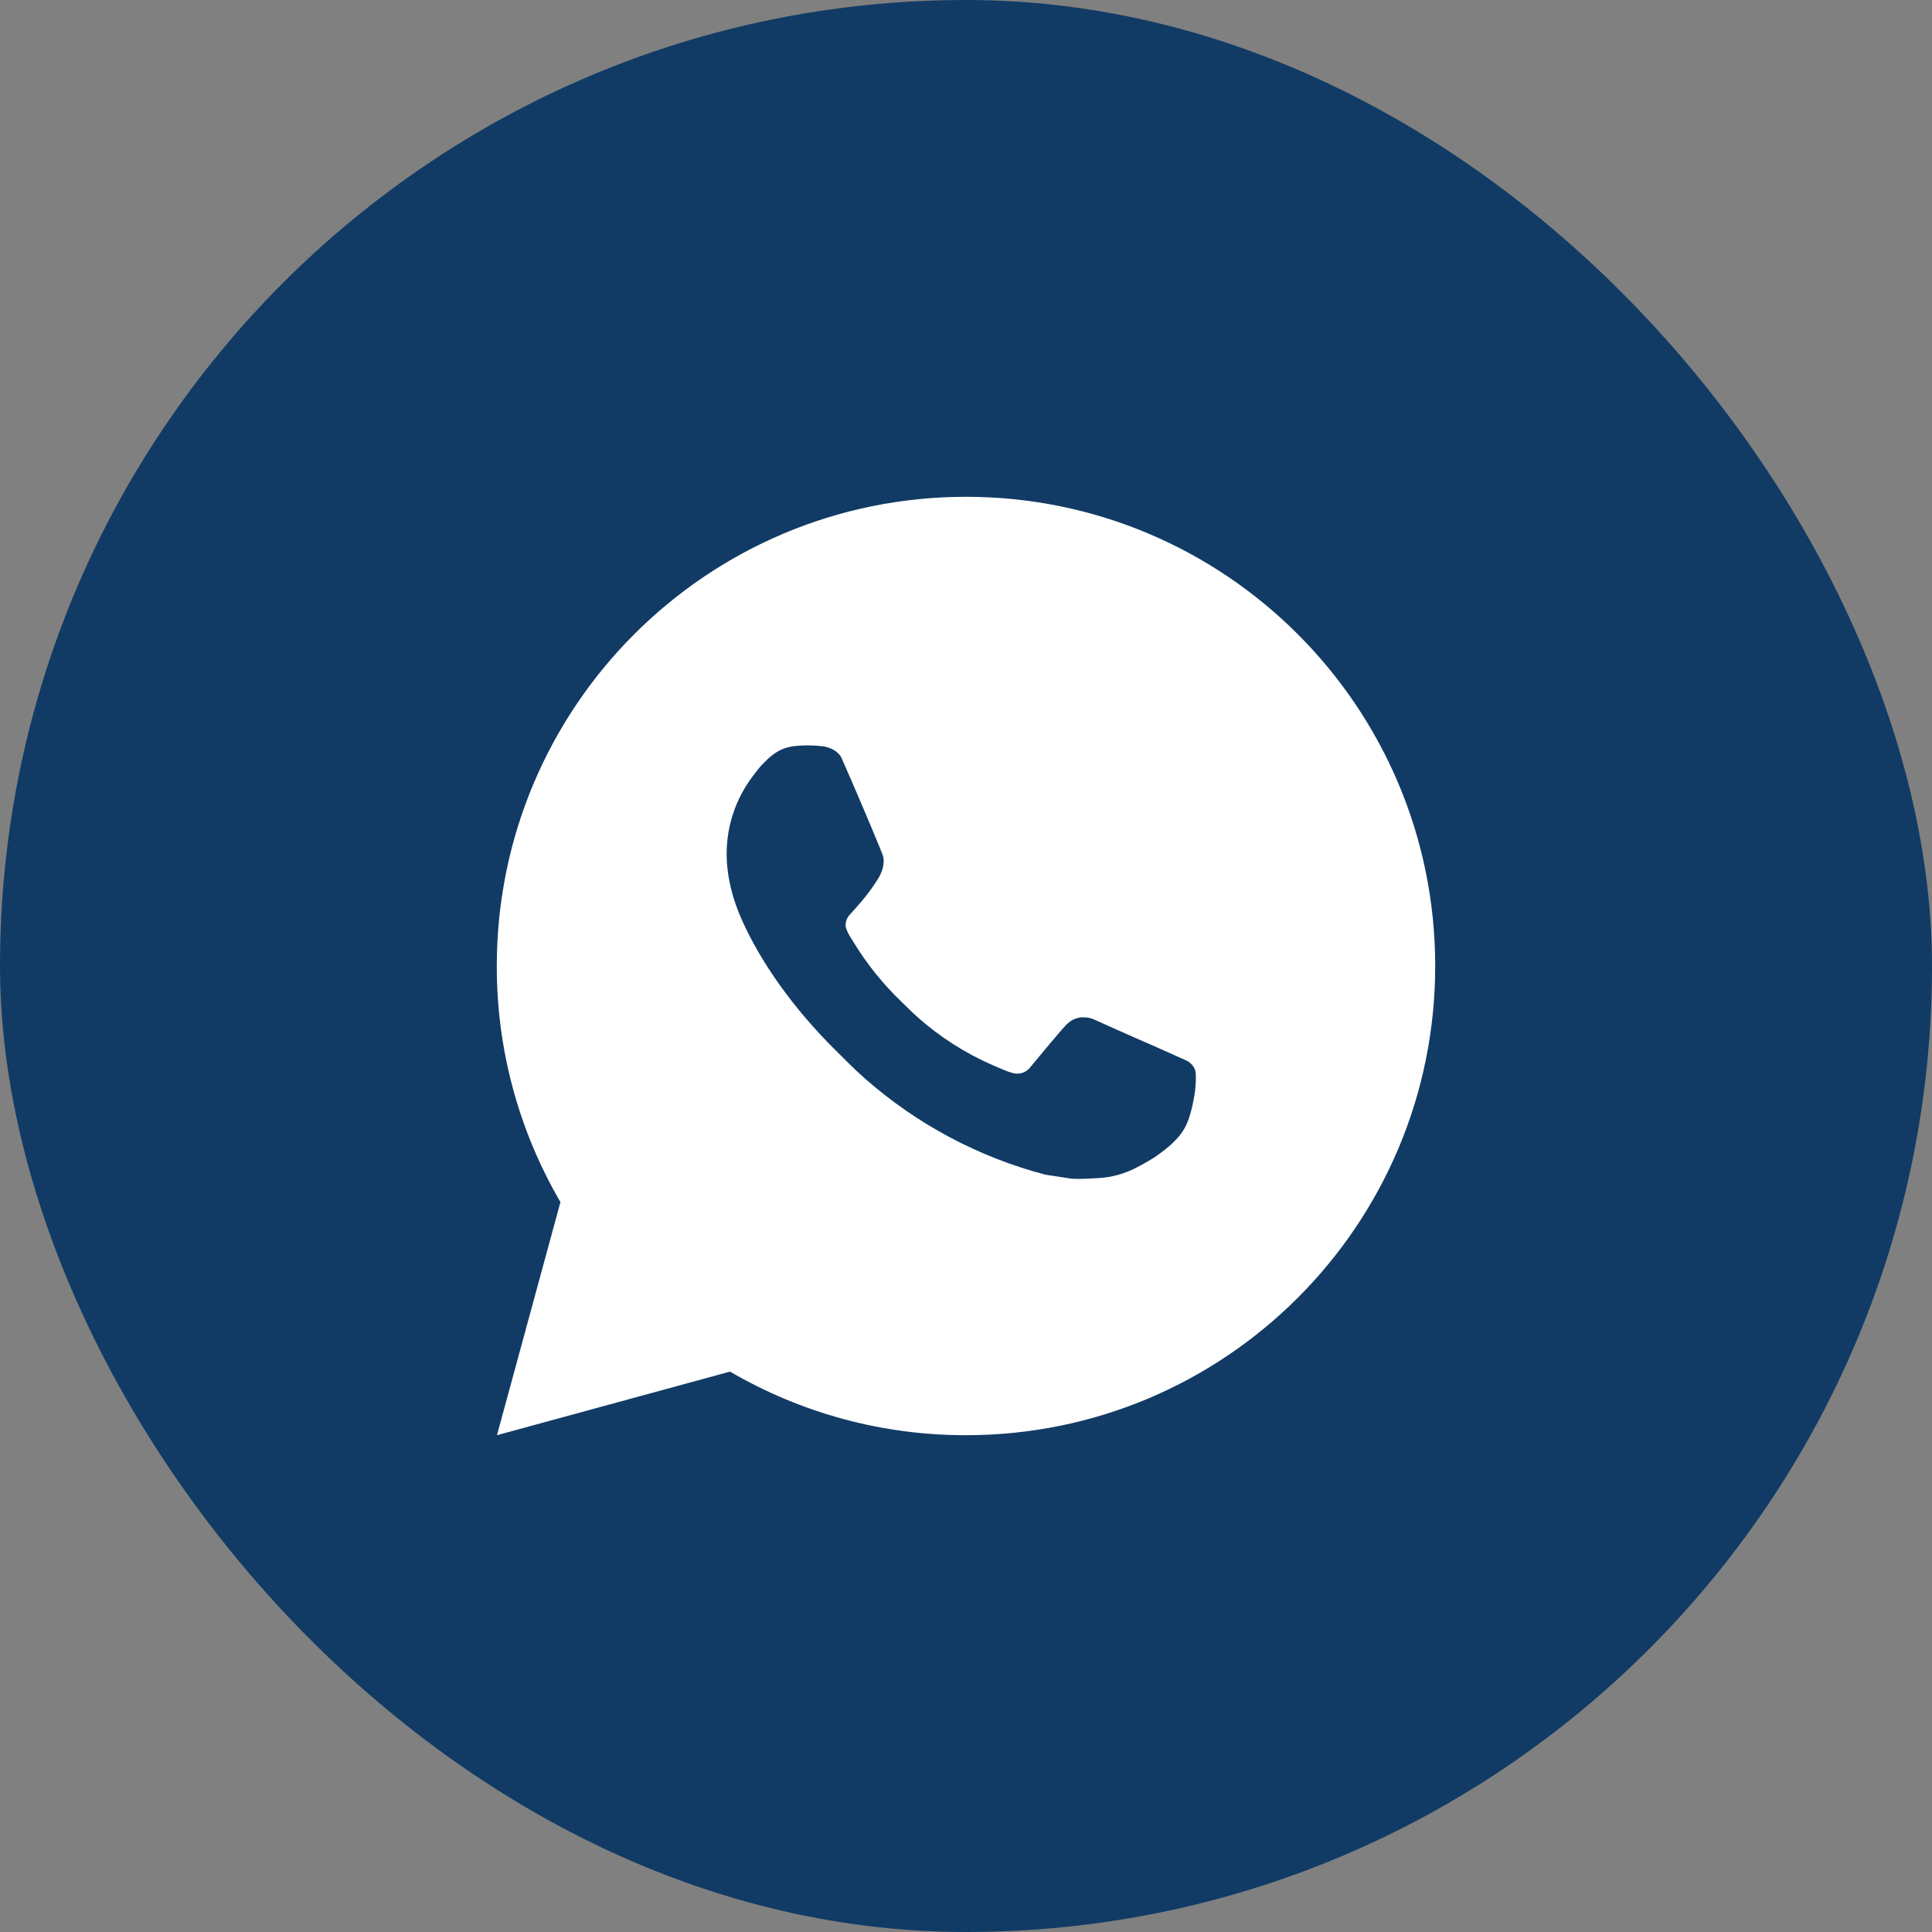 <?xml version="1.0" encoding="UTF-8"?> <svg xmlns="http://www.w3.org/2000/svg" width="35" height="35" viewBox="0 0 35 35" fill="none"><rect x="0" y="0" width="35" height="35" fill="#808080" stroke="none"/><rect width="35" height="35" rx="17.5" fill="#113B65"></rect><path d="M17.5 9C22.195 9 26 12.805 26 17.5C26 22.195 22.195 26 17.5 26C15.998 26.003 14.522 25.605 13.225 24.848L9.003 26L10.153 21.777C9.395 20.479 8.997 19.003 9 17.5C9 12.805 12.806 9 17.5 9ZM14.603 13.505L14.433 13.512C14.323 13.519 14.216 13.548 14.117 13.597C14.025 13.649 13.941 13.714 13.867 13.791C13.765 13.887 13.707 13.97 13.645 14.051C13.331 14.46 13.162 14.961 13.164 15.477C13.166 15.893 13.275 16.299 13.445 16.678C13.792 17.445 14.364 18.256 15.119 19.009C15.301 19.19 15.48 19.372 15.672 19.541C16.61 20.366 17.727 20.962 18.936 21.28L19.419 21.354C19.576 21.362 19.733 21.351 19.891 21.343C20.139 21.33 20.38 21.263 20.599 21.146C20.71 21.089 20.819 21.027 20.925 20.959C20.925 20.959 20.961 20.935 21.031 20.883C21.146 20.798 21.216 20.738 21.311 20.638C21.383 20.564 21.442 20.479 21.49 20.381C21.556 20.243 21.622 19.979 21.65 19.758C21.67 19.59 21.664 19.498 21.662 19.441C21.658 19.35 21.583 19.256 21.5 19.216L21.005 18.994C21.005 18.994 20.266 18.672 19.814 18.466C19.766 18.446 19.716 18.434 19.664 18.432C19.606 18.425 19.547 18.432 19.492 18.451C19.436 18.469 19.386 18.5 19.343 18.54C19.339 18.538 19.282 18.586 18.667 19.331C18.632 19.378 18.583 19.414 18.527 19.434C18.472 19.453 18.412 19.456 18.354 19.441C18.299 19.427 18.245 19.408 18.192 19.385C18.087 19.341 18.05 19.324 17.978 19.294C17.49 19.081 17.038 18.793 16.639 18.441C16.532 18.347 16.432 18.245 16.33 18.147C15.996 17.827 15.705 17.464 15.463 17.069L15.413 16.988C15.378 16.934 15.349 16.875 15.327 16.814C15.294 16.689 15.378 16.589 15.378 16.589C15.378 16.589 15.585 16.363 15.681 16.24C15.774 16.121 15.854 16.006 15.905 15.923C16.005 15.762 16.036 15.596 15.984 15.468C15.746 14.886 15.5 14.308 15.246 13.733C15.196 13.619 15.047 13.537 14.912 13.521C14.866 13.515 14.82 13.511 14.774 13.508C14.66 13.501 14.546 13.502 14.431 13.511L14.603 13.505Z" fill="white"></path></svg> 